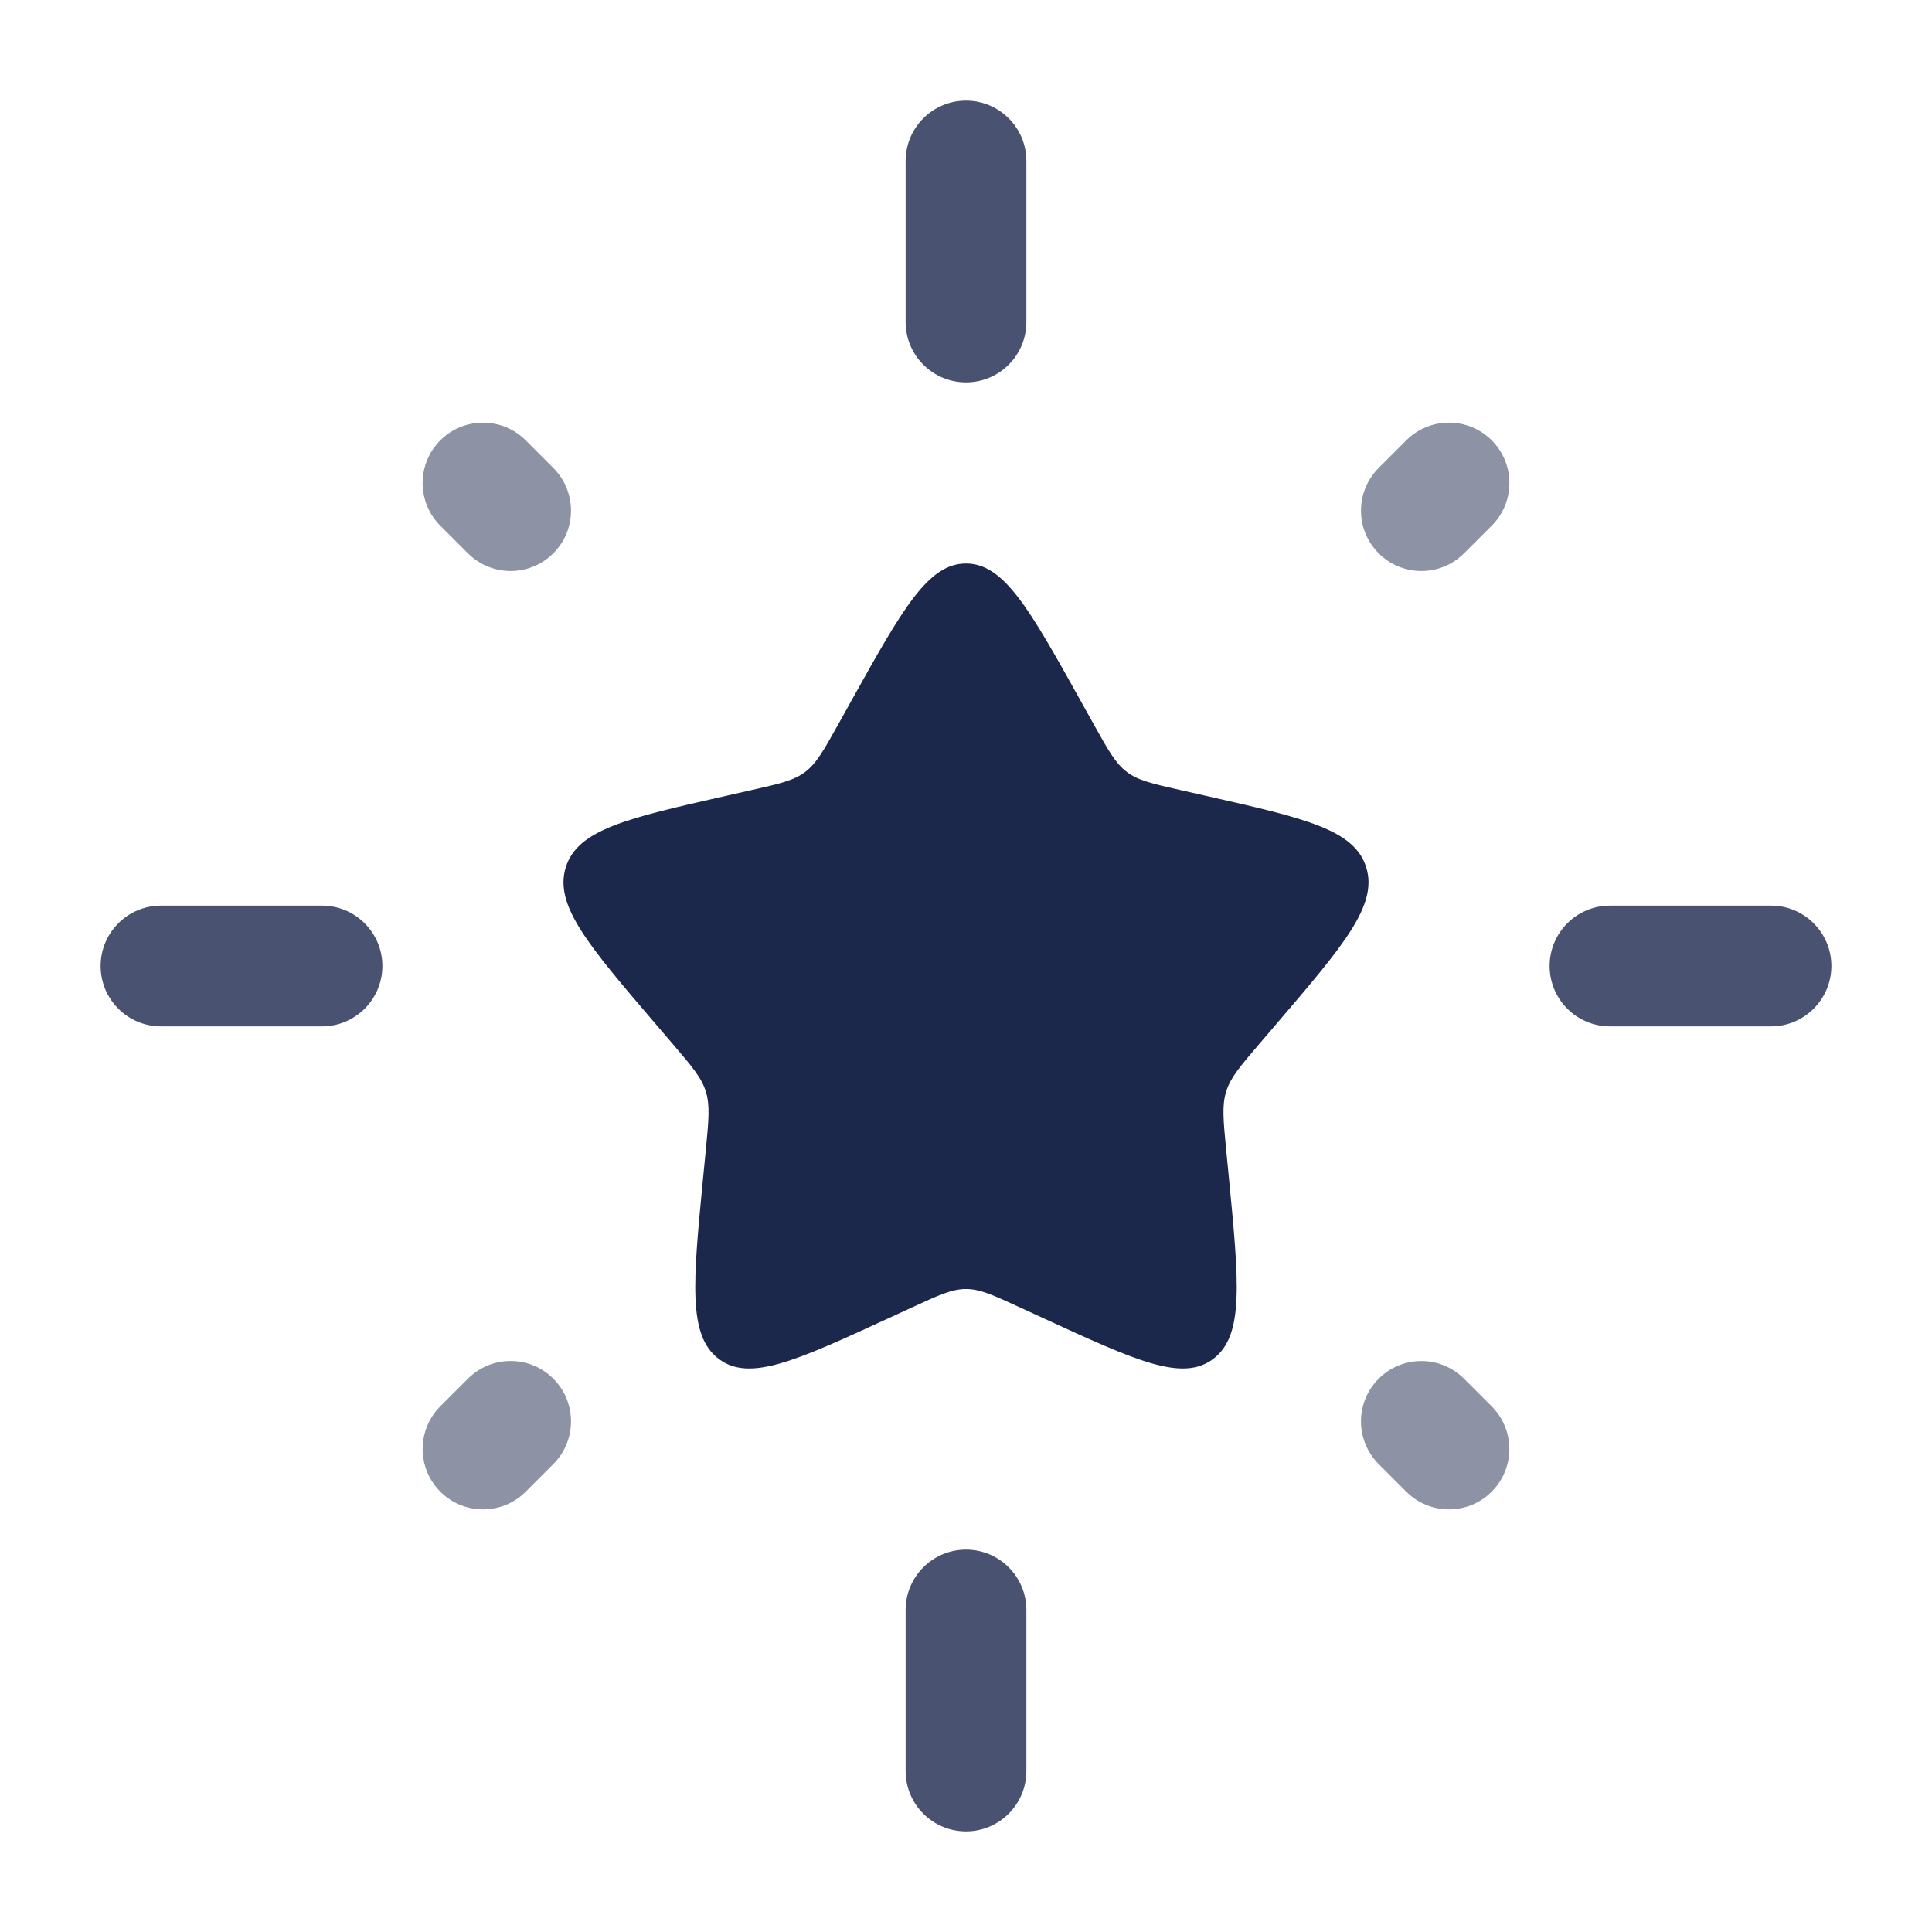 <svg xmlns="http://www.w3.org/2000/svg" width="48" height="48" viewBox="0 0 48 48" fill="none"><path d="M21.153 17.408C22.42 15.136 23.053 14 24 14C24.947 14 25.58 15.136 26.847 17.408L27.174 17.996C27.535 18.642 27.714 18.965 27.995 19.178C28.276 19.391 28.625 19.47 29.324 19.628L29.96 19.772C32.42 20.329 33.65 20.607 33.943 21.548C34.235 22.489 33.397 23.469 31.72 25.43L31.286 25.937C30.81 26.494 30.571 26.773 30.464 27.118C30.357 27.462 30.393 27.834 30.465 28.578L30.531 29.254C30.784 31.871 30.911 33.179 30.145 33.76C29.379 34.342 28.227 33.812 25.924 32.751L25.328 32.477C24.674 32.175 24.347 32.025 24 32.025C23.653 32.025 23.326 32.175 22.672 32.477L22.076 32.751C19.773 33.812 18.621 34.342 17.855 33.76C17.089 33.179 17.216 31.871 17.469 29.254L17.535 28.578C17.607 27.834 17.643 27.462 17.536 27.118C17.429 26.773 17.19 26.494 16.714 25.937L16.28 25.43C14.603 23.469 13.765 22.489 14.057 21.548C14.35 20.607 15.58 20.329 18.04 19.772L18.676 19.628C19.375 19.47 19.724 19.391 20.005 19.178C20.286 18.965 20.465 18.642 20.826 17.996L21.153 17.408Z" fill="#1C274C"></path><path opacity="0.8" fill-rule="evenodd" clip-rule="evenodd" d="M24 2.5C24.828 2.5 25.5 3.172 25.5 4V8C25.5 8.828 24.828 9.5 24 9.5C23.172 9.5 22.5 8.828 22.5 8V4C22.5 3.172 23.172 2.5 24 2.5ZM2.5 24C2.5 23.172 3.172 22.5 4 22.5H8C8.828 22.5 9.5 23.172 9.5 24C9.5 24.828 8.828 25.5 8 25.5H4C3.172 25.5 2.5 24.828 2.5 24ZM38.5 24C38.5 23.172 39.172 22.5 40 22.5H44C44.828 22.5 45.5 23.172 45.5 24C45.5 24.828 44.828 25.5 44 25.5H40C39.172 25.5 38.5 24.828 38.5 24ZM24 38.5C24.828 38.5 25.5 39.172 25.5 40V44C25.5 44.828 24.828 45.5 24 45.5C23.172 45.5 22.5 44.828 22.5 44V40C22.5 39.172 23.172 38.5 24 38.5Z" fill="#1C274C"></path><g opacity="0.5"><path d="M37.061 10.939C37.647 11.525 37.647 12.475 37.061 13.061L36.374 13.747C35.789 14.333 34.839 14.333 34.253 13.747C33.667 13.161 33.667 12.212 34.253 11.626L34.94 10.939C35.525 10.354 36.475 10.354 37.061 10.939Z" fill="#1C274C"></path><path d="M10.939 10.94C11.525 10.354 12.475 10.354 13.061 10.94L13.747 11.626C14.333 12.212 14.333 13.162 13.747 13.747C13.161 14.333 12.212 14.333 11.626 13.747L10.939 13.061C10.354 12.475 10.354 11.525 10.939 10.94Z" fill="#1C274C"></path><path d="M13.747 34.253C14.333 34.839 14.333 35.789 13.747 36.375L13.061 37.061C12.475 37.647 11.525 37.647 10.94 37.061C10.354 36.475 10.354 35.525 10.94 34.939L11.626 34.253C12.211 33.667 13.161 33.667 13.747 34.253Z" fill="#1C274C"></path><path d="M34.253 34.254C34.839 33.668 35.788 33.668 36.374 34.254L37.06 34.94C37.646 35.526 37.646 36.475 37.06 37.061C36.475 37.647 35.525 37.647 34.939 37.061L34.253 36.375C33.667 35.789 33.667 34.84 34.253 34.254Z" fill="#1C274C"></path></g></svg>
